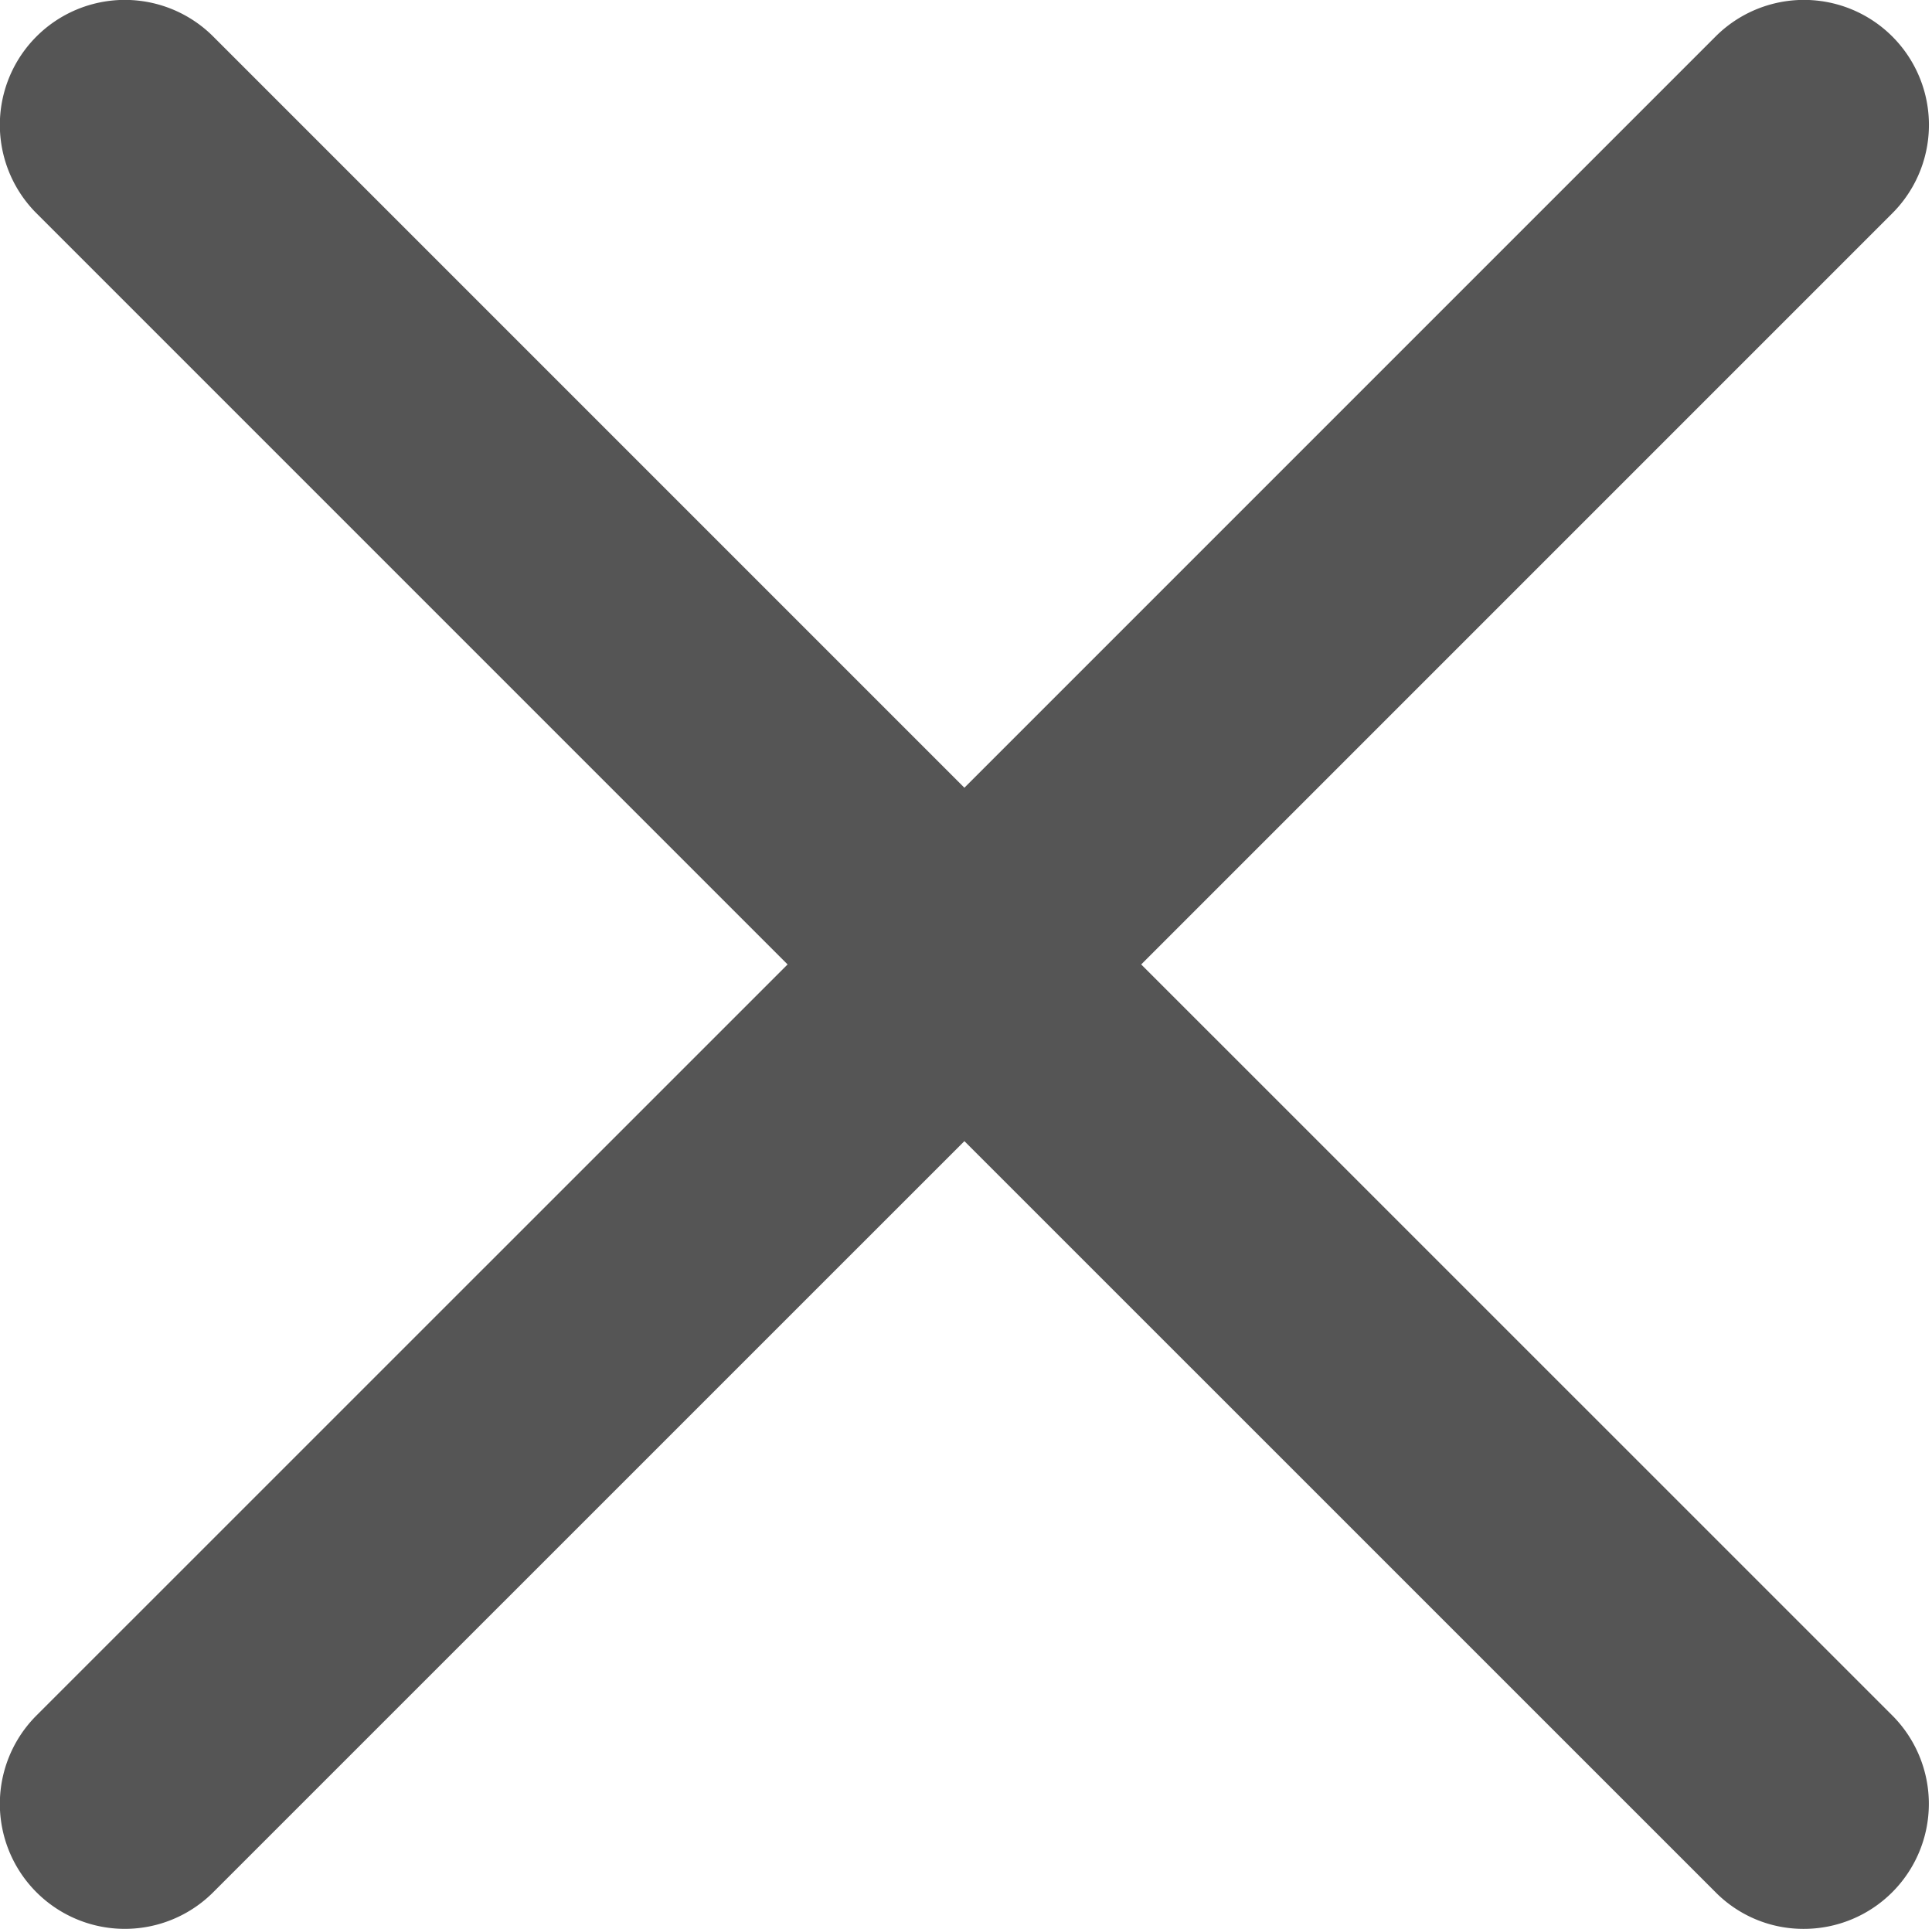 <svg xmlns="http://www.w3.org/2000/svg" width="18.03" height="18" viewBox="0 0 18.03 18">
  <defs>
    <style>
      .cls-1 {
        fill: #555;
        fill-rule: evenodd;
      }
    </style>
  </defs>
  <path id="Shape_318_1" data-name="Shape 318 1" class="cls-1" d="M1018.65,322l7.01-7.01a1.166,1.166,0,0,0-1.65-1.649l-7.01,7.01-7.01-7.01a1.166,1.166,0,1,0-1.65,1.649l7.01,7.01-7.01,7.009a1.166,1.166,0,1,0,1.65,1.649l7.01-7.009,7.01,7.009a1.153,1.153,0,0,0,.82.342,1.167,1.167,0,0,0,.83-1.991Z" transform="translate(-1008 -313)"/>
</svg>
